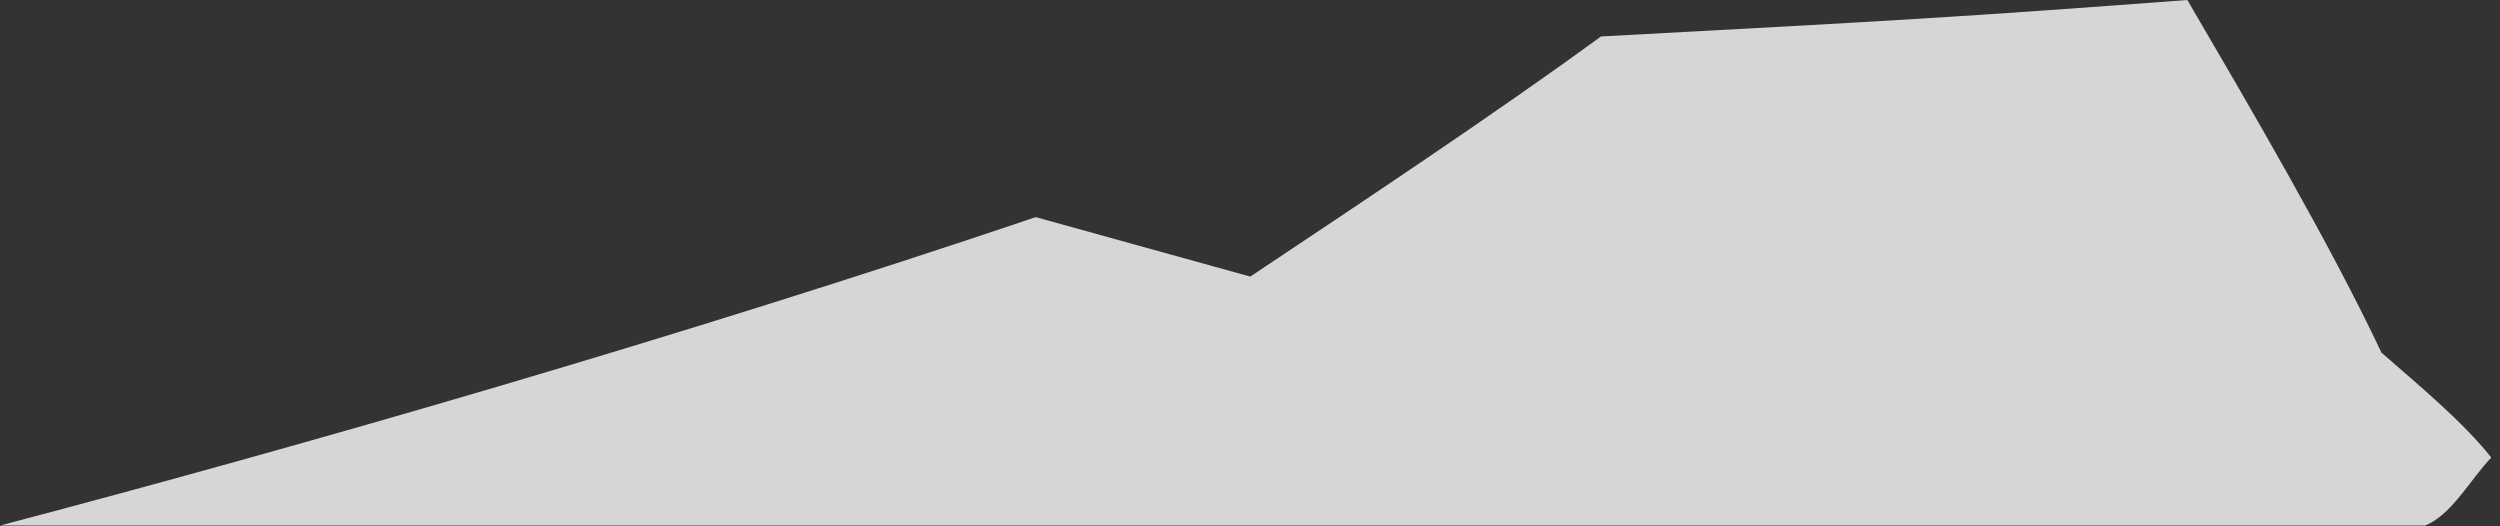 <svg width="95" height="20" viewBox="0 0 95 20" fill="none" xmlns="http://www.w3.org/2000/svg">
<rect x="0" y="0" width="95" height="20" fill="#333333" stroke="none"/>
<path d="M92.11 19.971C92.11 19.971 47.315 19.971 0 19.971C11.493 16.943 25.792 12.832 39.359 8.251L47.51 10.51C51.541 7.823 56.924 4.249 60.836 1.386C72.115 0.783 74.788 0.627 83.119 0C85.436 3.964 88.54 9.252 90.496 13.401C91.797 14.541 93.601 16.027 94.669 17.389C93.886 18.187 93.131 19.644 92.072 20L92.11 19.971Z" fill="white" fill-opacity="0.8"/>
</svg>
